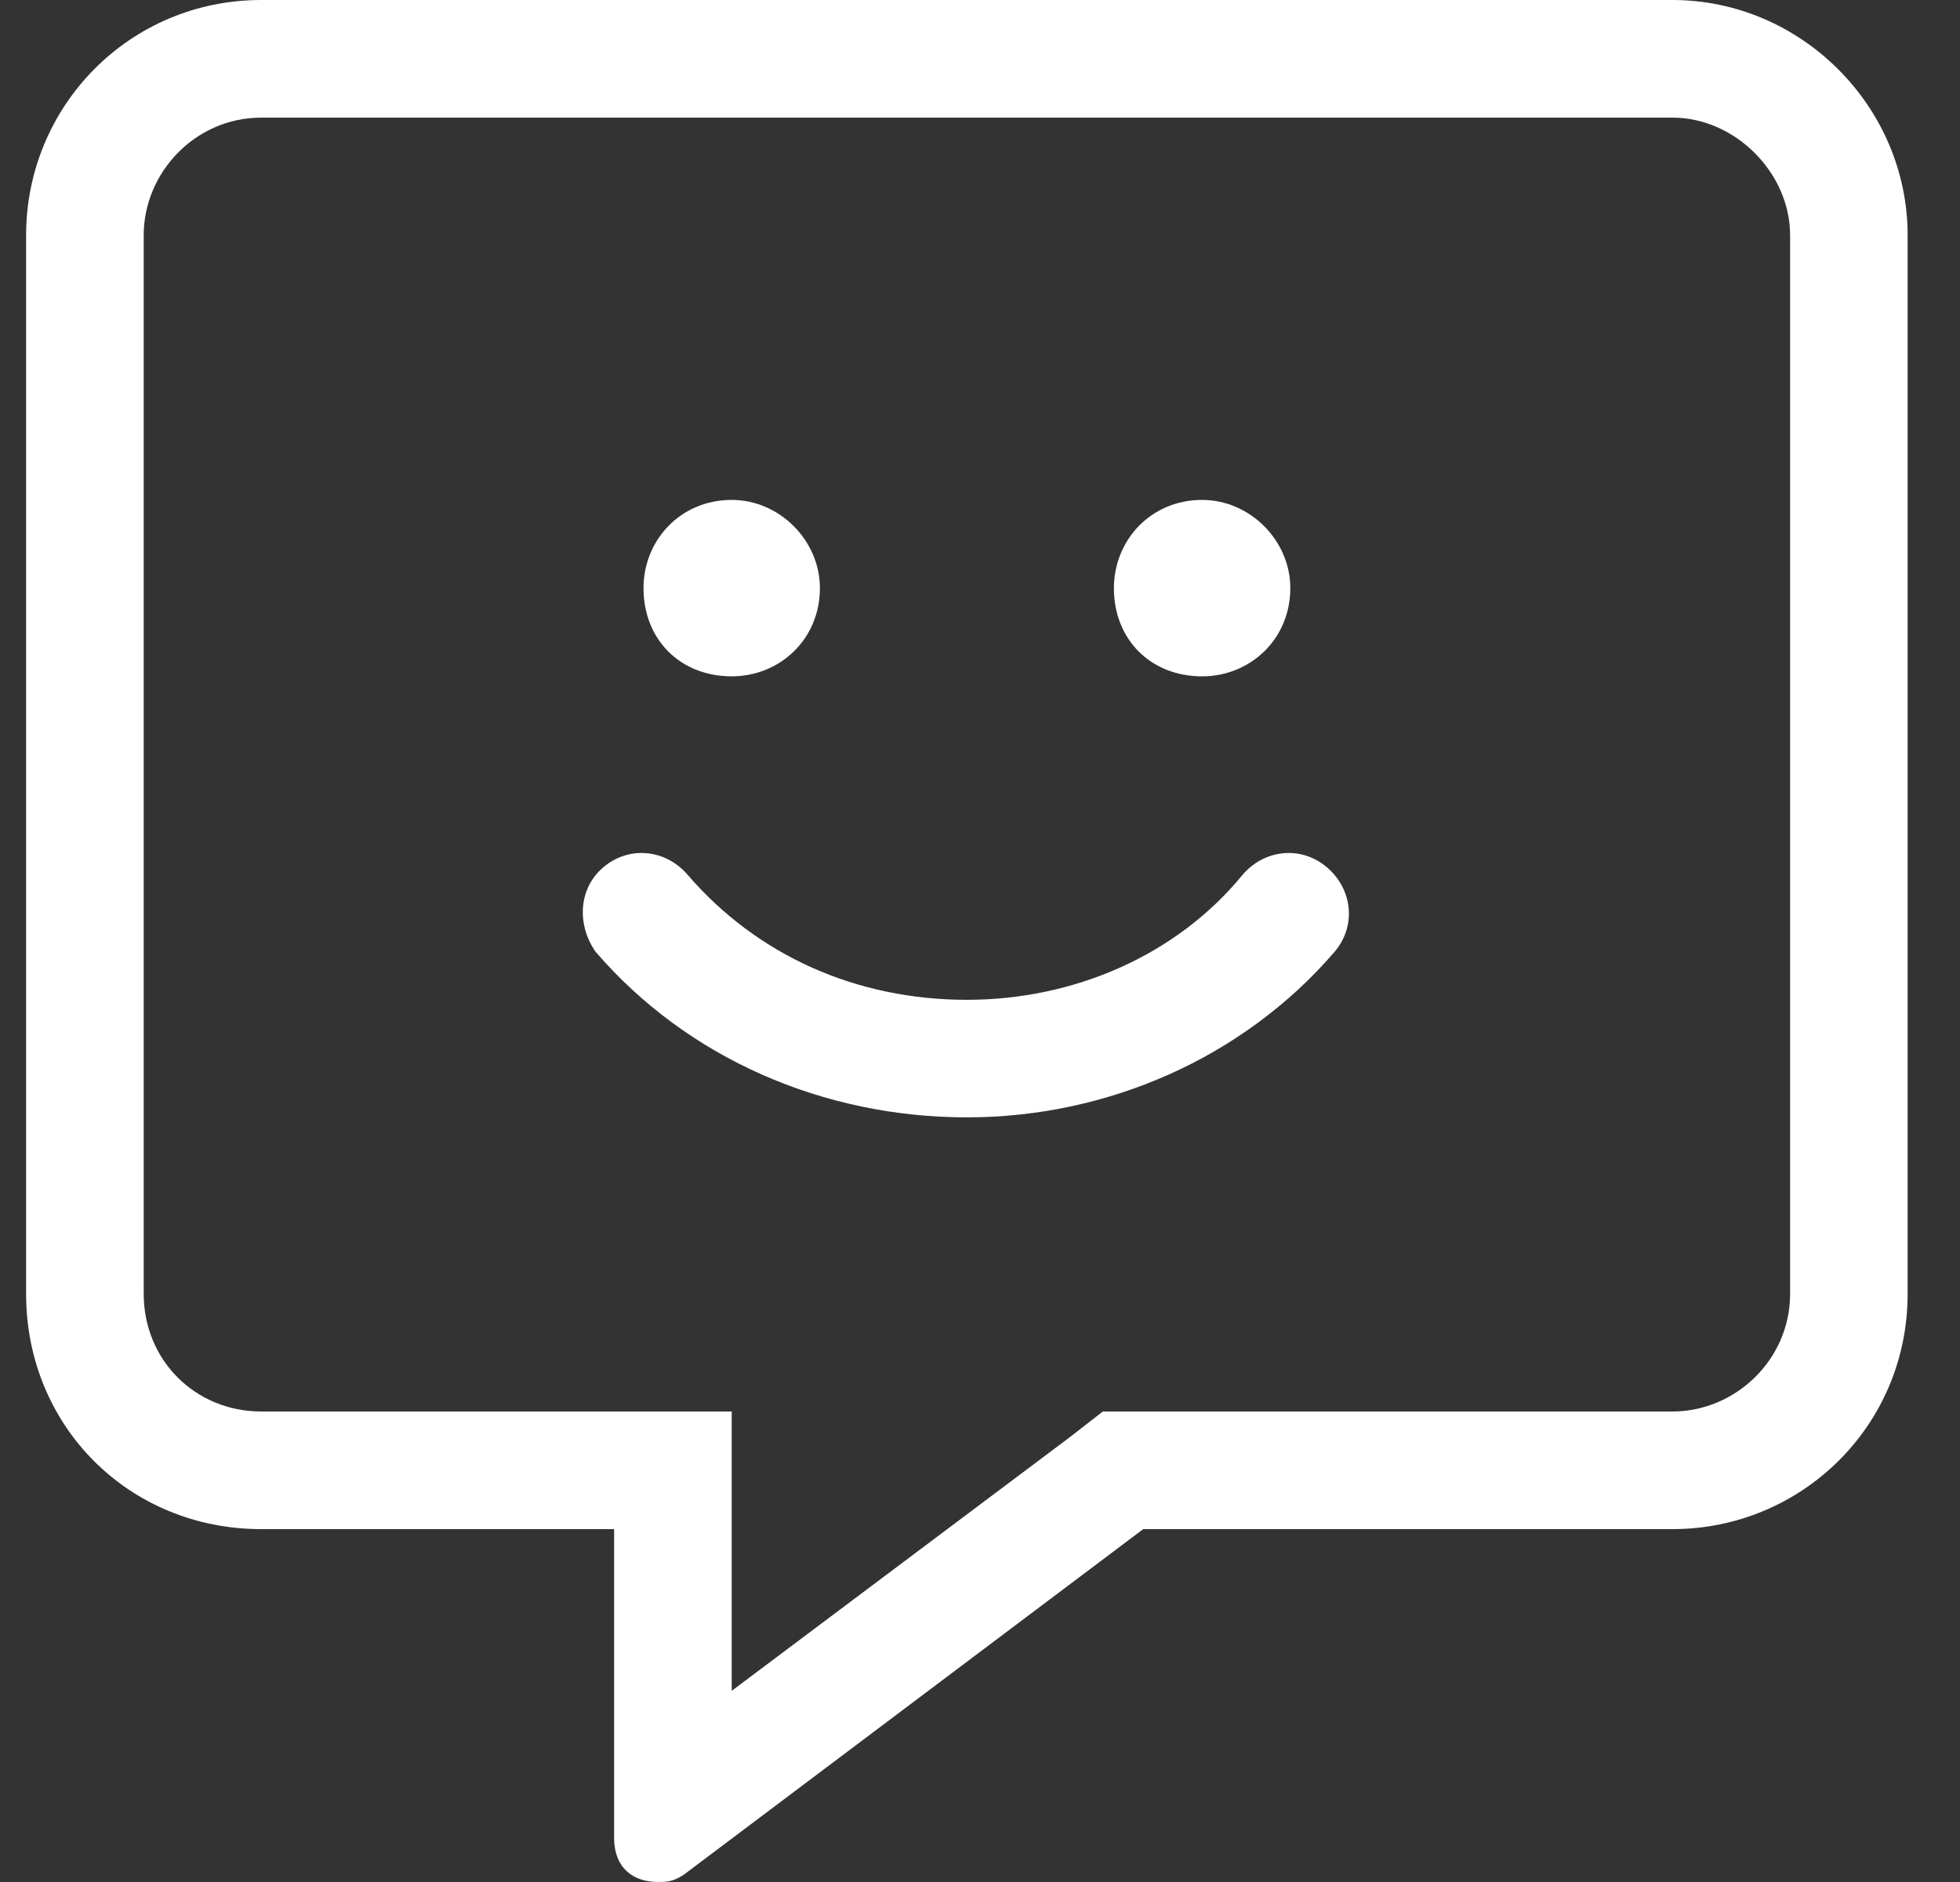 <svg fill="none" height="24" viewBox="0 0 25 24" width="25" xmlns="http://www.w3.org/2000/svg"><rect x="0" y="0" width="25" height="24" fill="#333333" stroke="none"/><path d="m21.333 0h-18c-1.688 0-3 1.359-3 3v13.5c0 1.688 1.312 3 3 3h4.5v3.938c0 .375.234.562.562.562.094 0 .188 0 .328-.094l5.859-4.406h6.75c1.641 0 3-1.312 3-3v-13.5c0-1.641-1.359-3-3-3zm1.5 16.5c0 .844-.703 1.5-1.5 1.5h-7.266l-.422.328-4.312 3.234v-3.562h-6c-.844 0-1.5-.656-1.5-1.5v-13.5c0-.797.656-1.5 1.5-1.5h18c.797 0 1.5.703 1.5 1.5zm-6.984-5.344c-.844 1.031-2.156 1.594-3.516 1.594-1.406 0-2.672-.562-3.562-1.594-.281-.328-.75-.375-1.078-.094-.328.281-.328.75-.094 1.078 1.172 1.359 2.906 2.109 4.734 2.109 1.781 0 3.516-.75 4.688-2.109.281-.328.234-.797-.094-1.078-.328-.281-.797-.234-1.078.094zm-6.516-2.531c.609 0 1.125-.469 1.125-1.125 0-.609-.516-1.125-1.125-1.125-.656 0-1.125.516-1.125 1.125 0 .656.469 1.125 1.125 1.125zm6 0c.609 0 1.125-.469 1.125-1.125 0-.609-.516-1.125-1.125-1.125-.656 0-1.125.516-1.125 1.125 0 .656.469 1.125 1.125 1.125z" fill="#fff"/></svg>